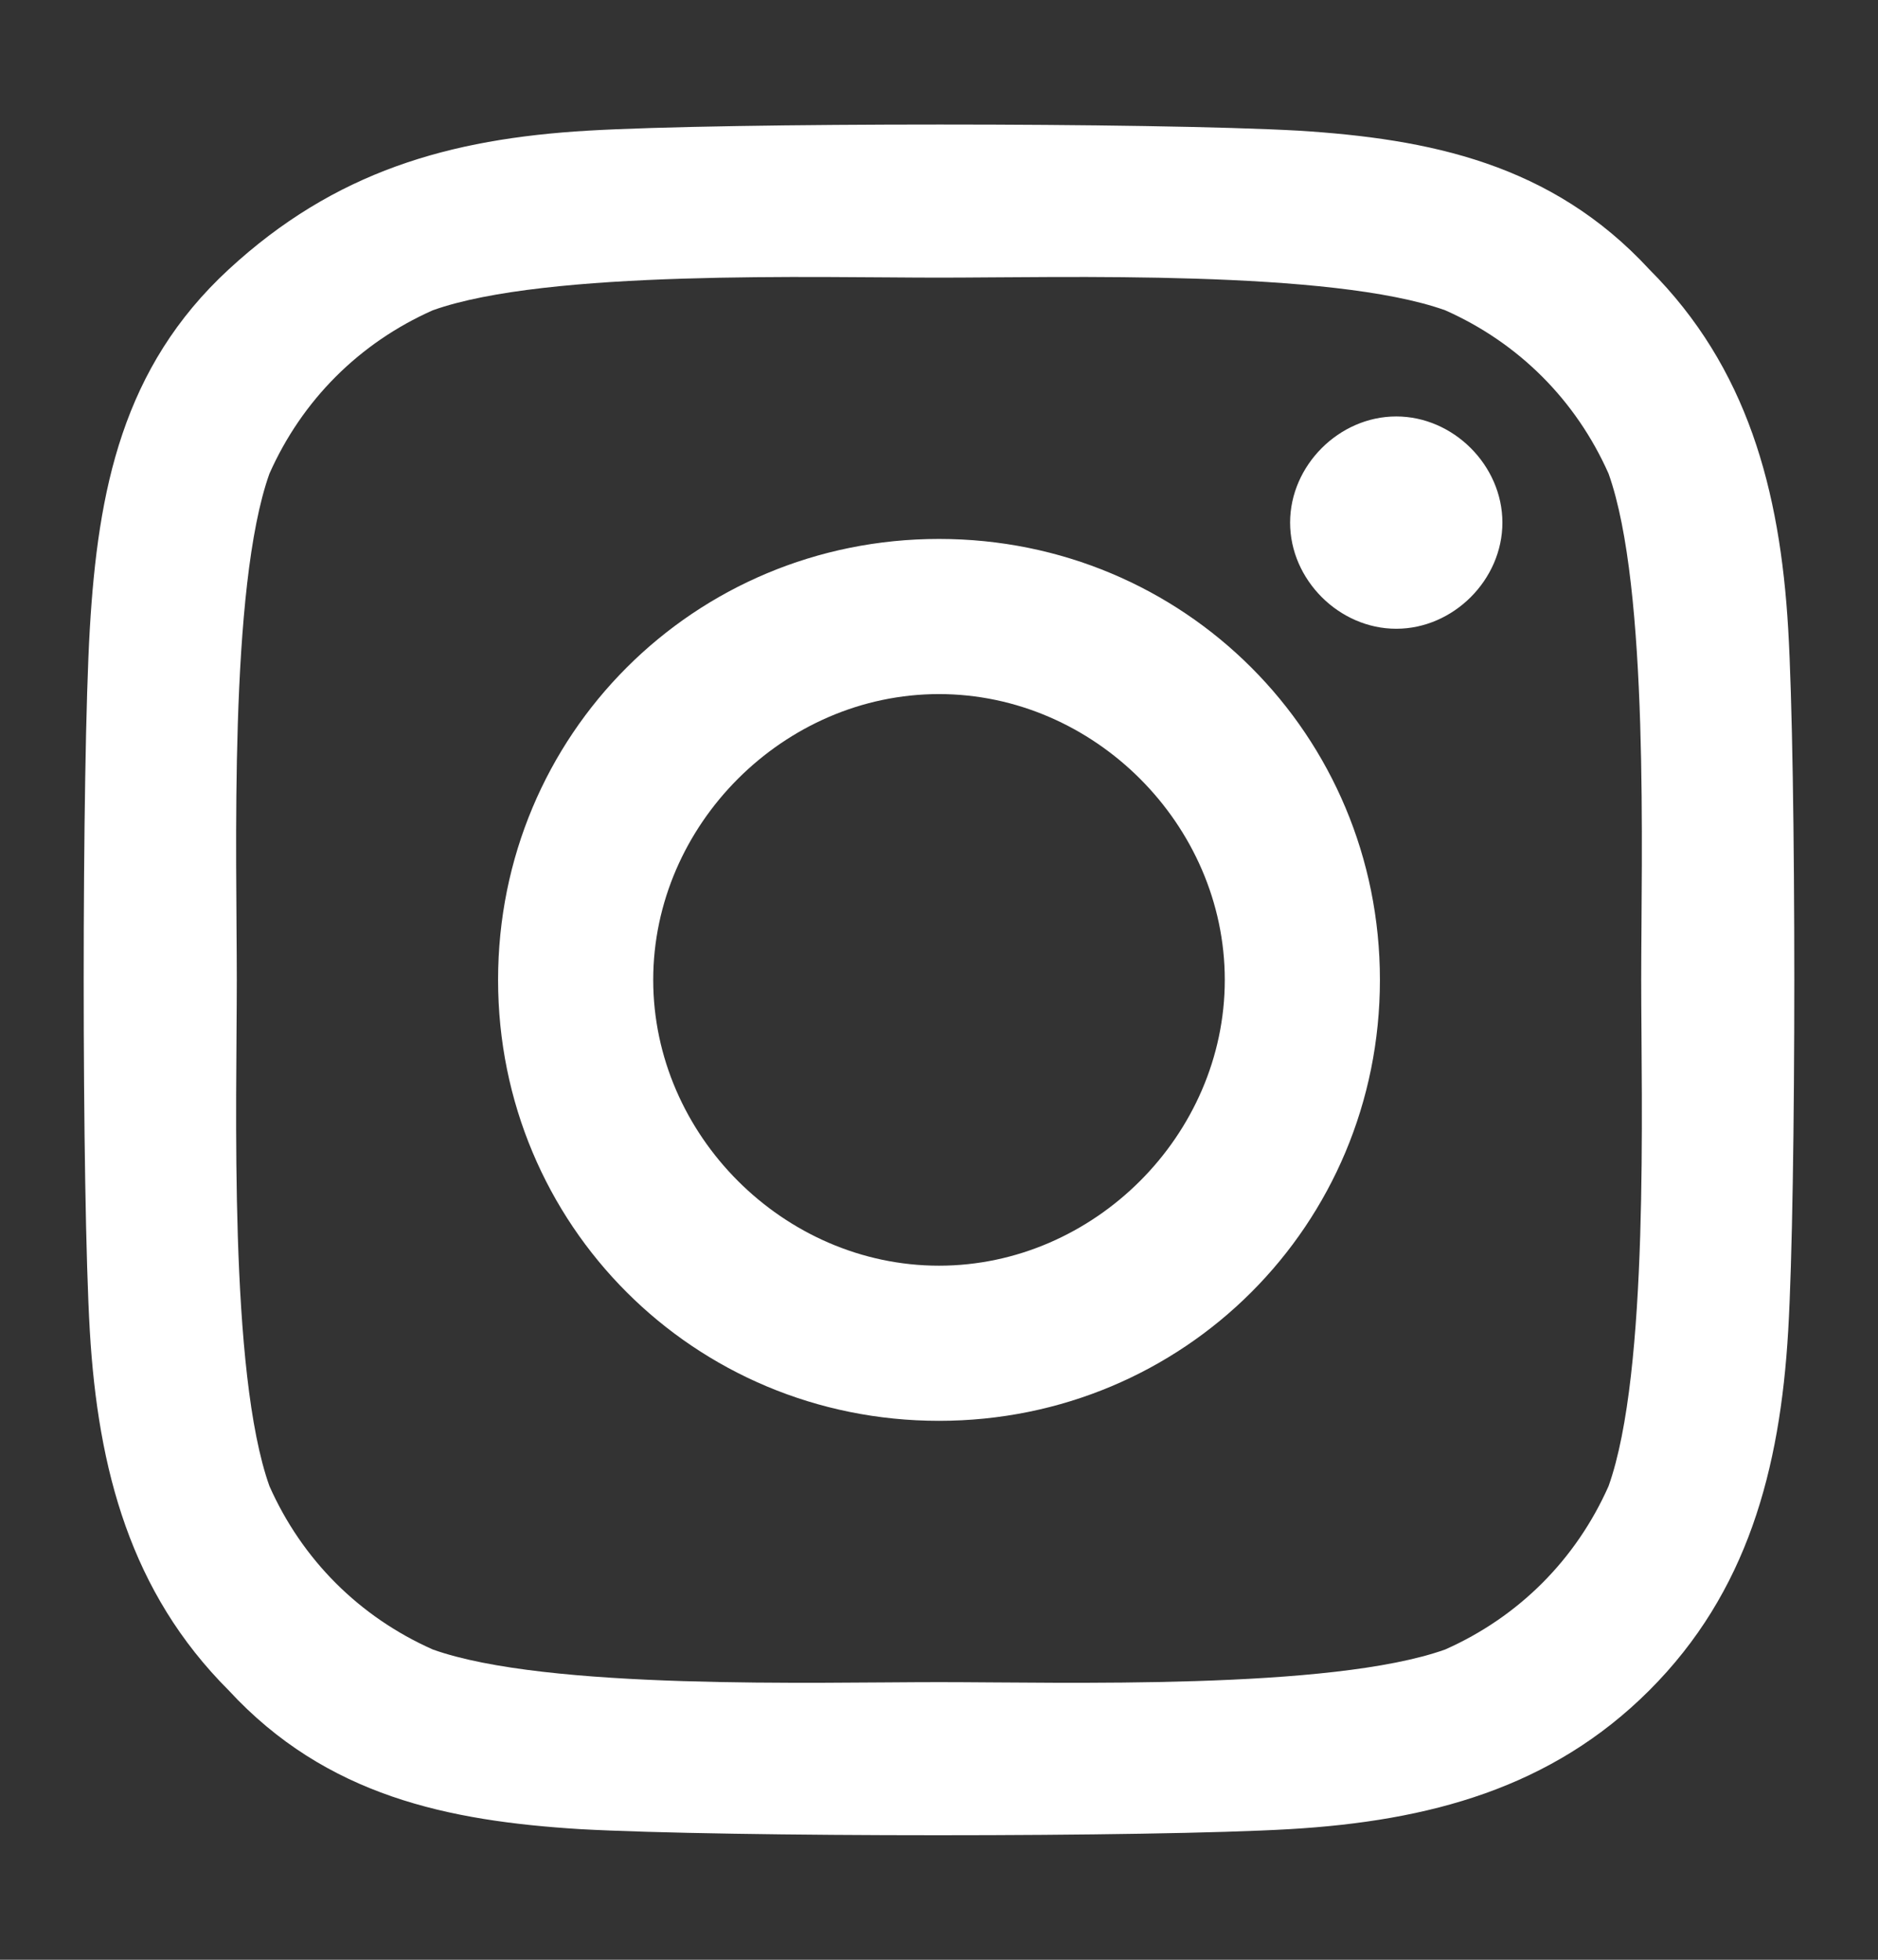 <?xml version="1.0" encoding="utf-8"?>
<!-- Generator: Adobe Illustrator 26.5.1, SVG Export Plug-In . SVG Version: 6.00 Build 0)  -->
<svg version="1.1" id="Layer_1" xmlns="http://www.w3.org/2000/svg" xmlns:xlink="http://www.w3.org/1999/xlink" x="0px" y="0px"
	 viewBox="0 0 23 24" style="enable-background:new 0 0 23 24;" xml:space="preserve">
<rect x="0" y="0" width="23" height="24" fill="#333333" stroke="none"/>
<style type="text/css">
	.st0{enable-background:new    ;}
	.st1{fill:#FFFFFF;}
</style>
<g class="st0">
	<path class="st1" d="M21.9,16.3c-0.1,1.7-0.5,3.2-1.7,4.4c-1.2,1.2-2.7,1.6-4.4,1.7c-1.7,0.1-6.9,0.1-8.7,0C5.5,22.3,4,22,2.8,20.7
		c-1.2-1.2-1.6-2.7-1.7-4.4C1,14.6,1,9.4,1.1,7.7C1.2,6,1.5,4.5,2.8,3.3s2.7-1.6,4.4-1.7c1.7-0.1,6.9-0.1,8.7,0
		C17.5,1.7,19,2,20.2,3.3c1.2,1.2,1.6,2.7,1.7,4.4C22,9.4,22,14.6,21.9,16.3z M20.1,12c0-1.5,0.1-4.8-0.4-6.2c-0.4-0.9-1.1-1.6-2-2
		c-1.4-0.5-4.7-0.4-6.2-0.4S6.7,3.3,5.3,3.8c-0.9,0.4-1.6,1.1-2,2C2.8,7.2,2.9,10.5,2.9,12s-0.1,4.8,0.4,6.2c0.4,0.9,1.1,1.6,2,2
		c1.4,0.5,4.7,0.4,6.2,0.4s4.8,0.1,6.2-0.4c0.9-0.4,1.6-1.1,2-2C20.2,16.8,20.1,13.5,20.1,12z M16.9,12c0,3-2.4,5.4-5.4,5.4
		S6.1,15,6.1,12s2.4-5.4,5.4-5.4S16.9,9,16.9,12z M15,12c0-1.9-1.6-3.5-3.5-3.5C9.6,8.5,8,10.1,8,12c0,1.9,1.6,3.5,3.5,3.5
		S15,13.9,15,12z M17.1,5.1c-0.7,0-1.3,0.6-1.3,1.3c0,0.7,0.6,1.3,1.3,1.3c0.7,0,1.3-0.6,1.3-1.3C18.4,5.7,17.8,5.1,17.1,5.1z"/>
</g>
</svg>
